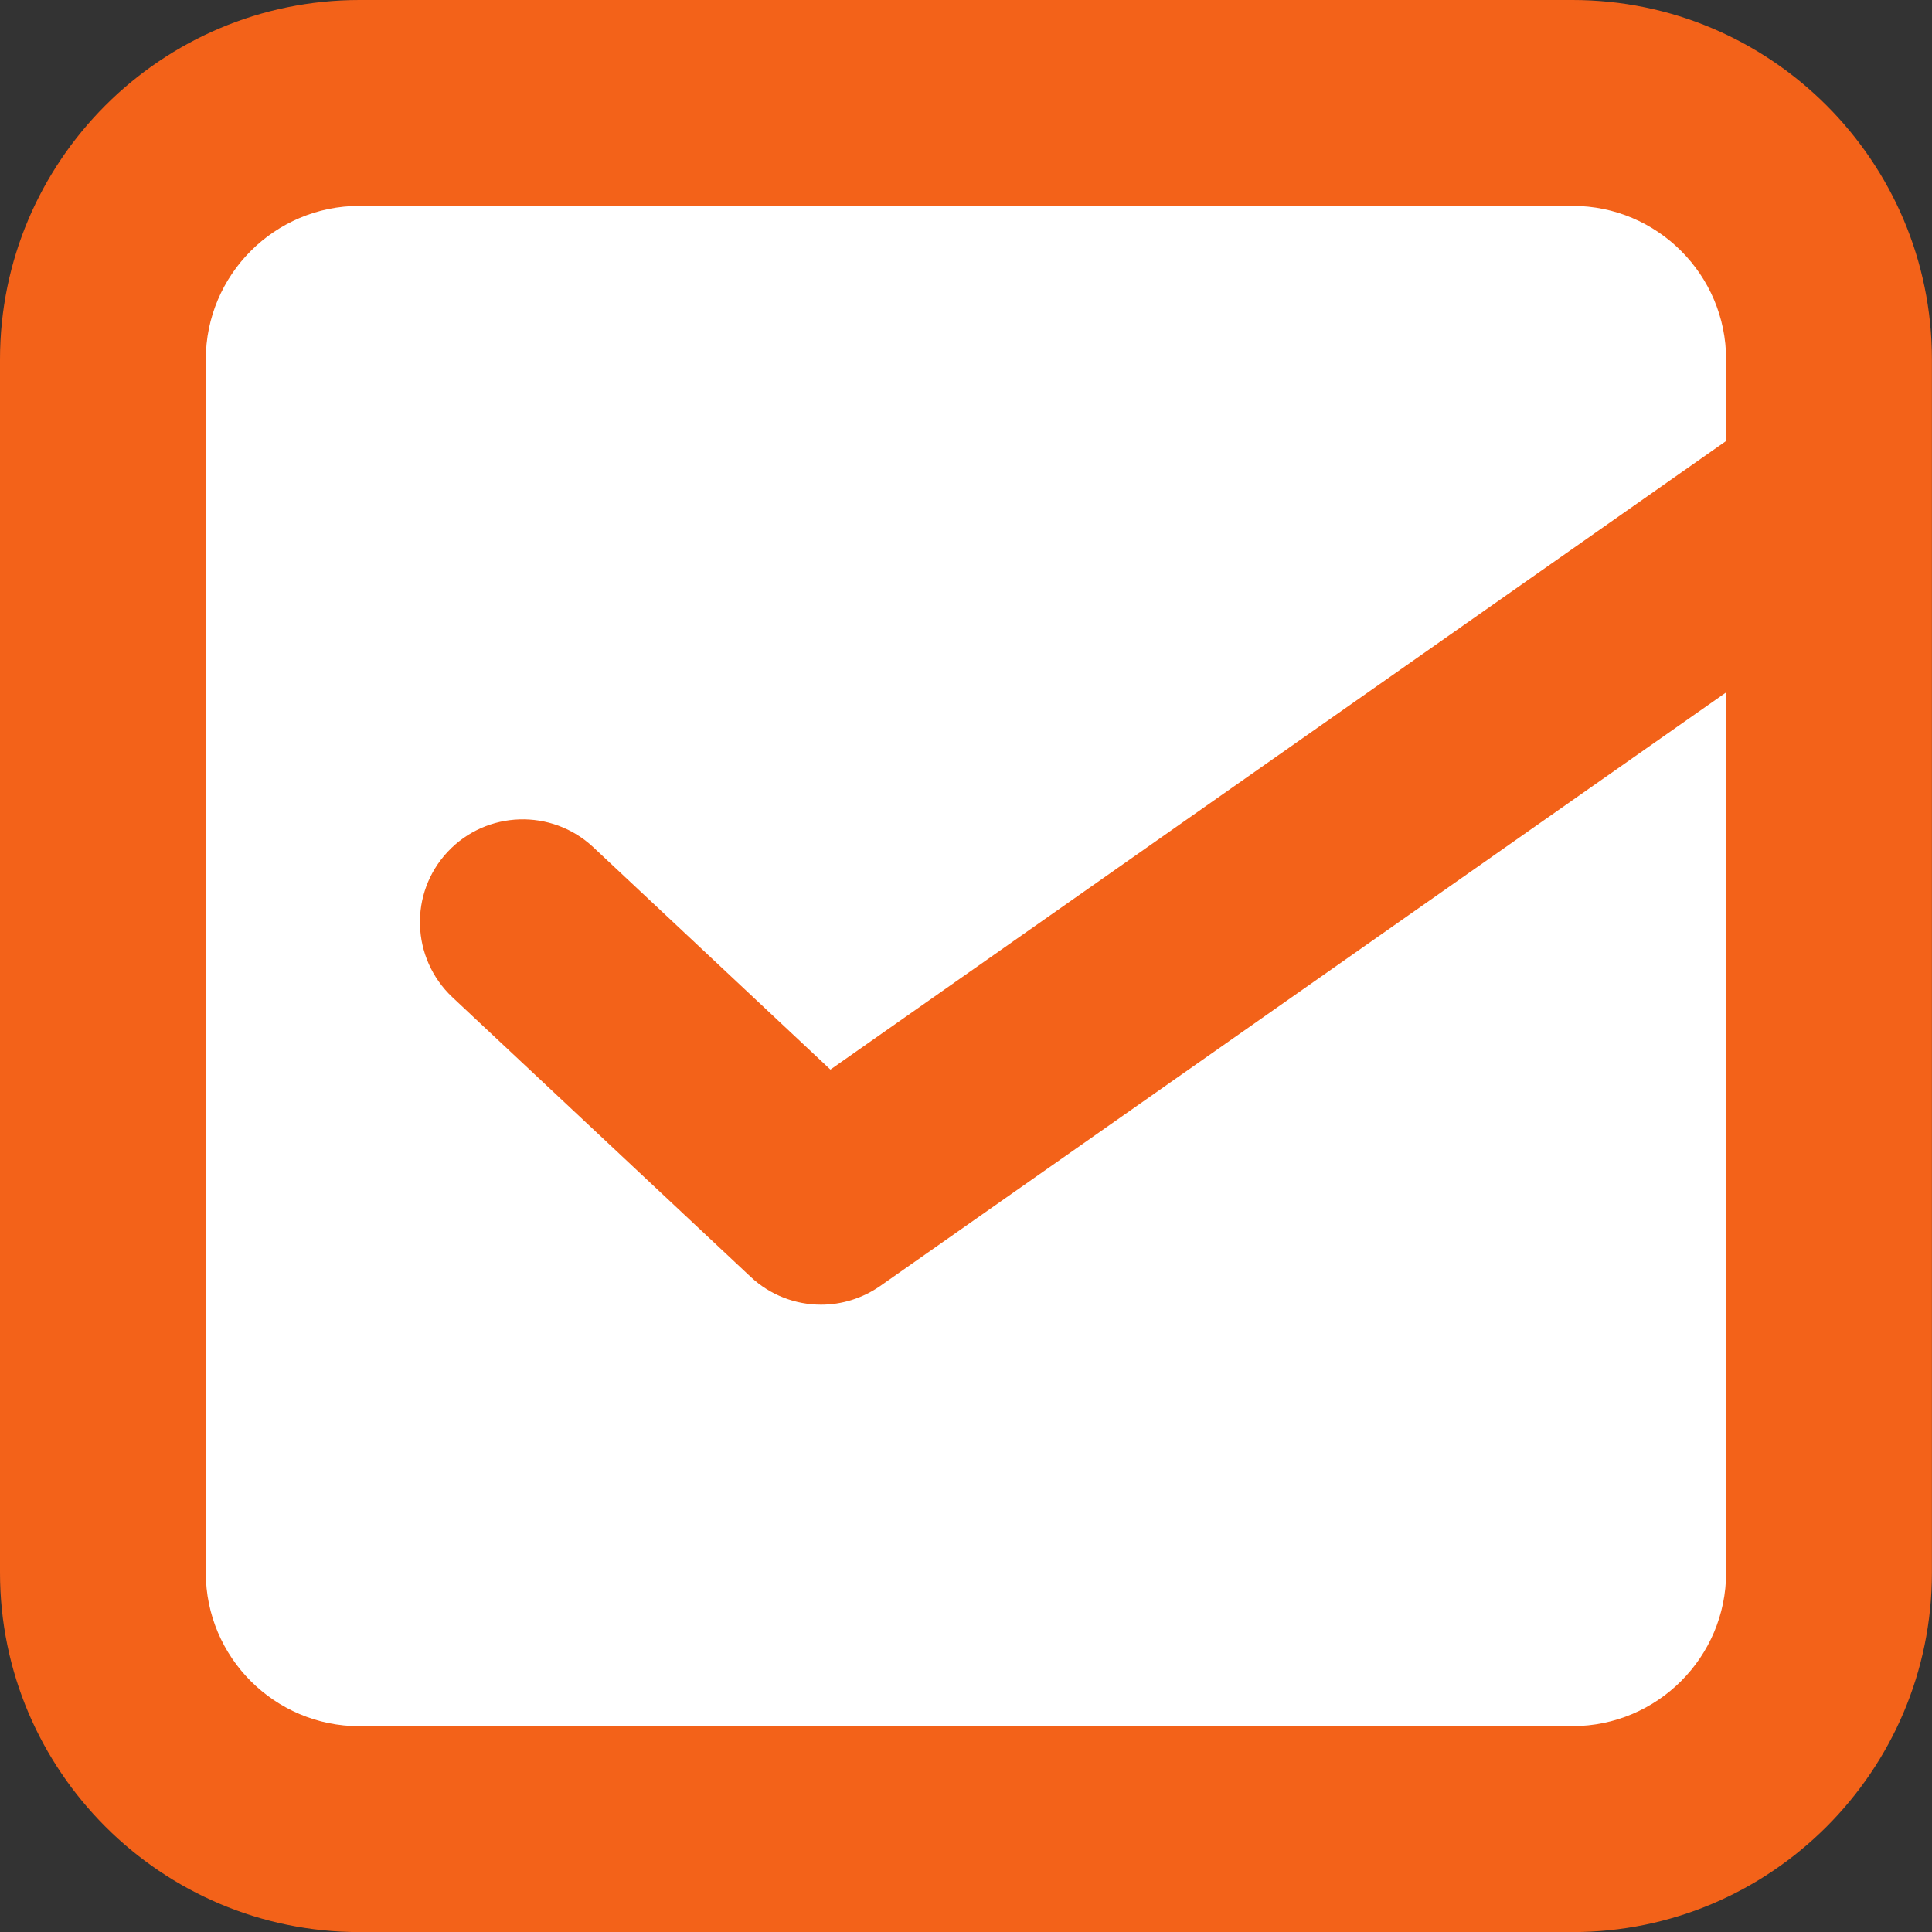 <?xml version="1.0" encoding="UTF-8"?><svg id="_レイヤー_2" xmlns="http://www.w3.org/2000/svg" width="23" height="23" viewBox="0 0 23 23"><rect x="0" y="0" width="23" height="23" fill="#333333" stroke="none"/><defs><style>.cls-1{fill:#f36219;}.cls-2{fill:#fff;}</style></defs><g id="_x30_3_x5F_design"><rect class="cls-2" x="1.5" y="1.5" width="20" height="20" rx="2.341" ry="2.341"/><path class="cls-1" d="M18.722,0H4.279C1.92,0,0,1.919,0,4.279v14.443c0,2.359,1.92,4.279,4.279,4.279h14.442c2.359,0,4.278-1.919,4.278-4.279V4.279c0-2.359-1.919-4.279-4.278-4.279ZM18.722,20.55H4.279c-1.009,0-1.829-.82-1.829-1.828V4.279c0-1.008.82-1.828,1.829-1.828h14.442c1.008,0,1.828.82,1.828,1.828v.971l-10.663,7.483-2.825-2.649c-.493-.46-1.268-.437-1.731.056-.462.493-.437,1.268.056,1.732l3.551,3.329c.234.219.535.331.837.331.245,0,.491-.074.704-.222l10.071-7.067v10.478c0,1.008-.82,1.828-1.828,1.828Z"/></g></svg>